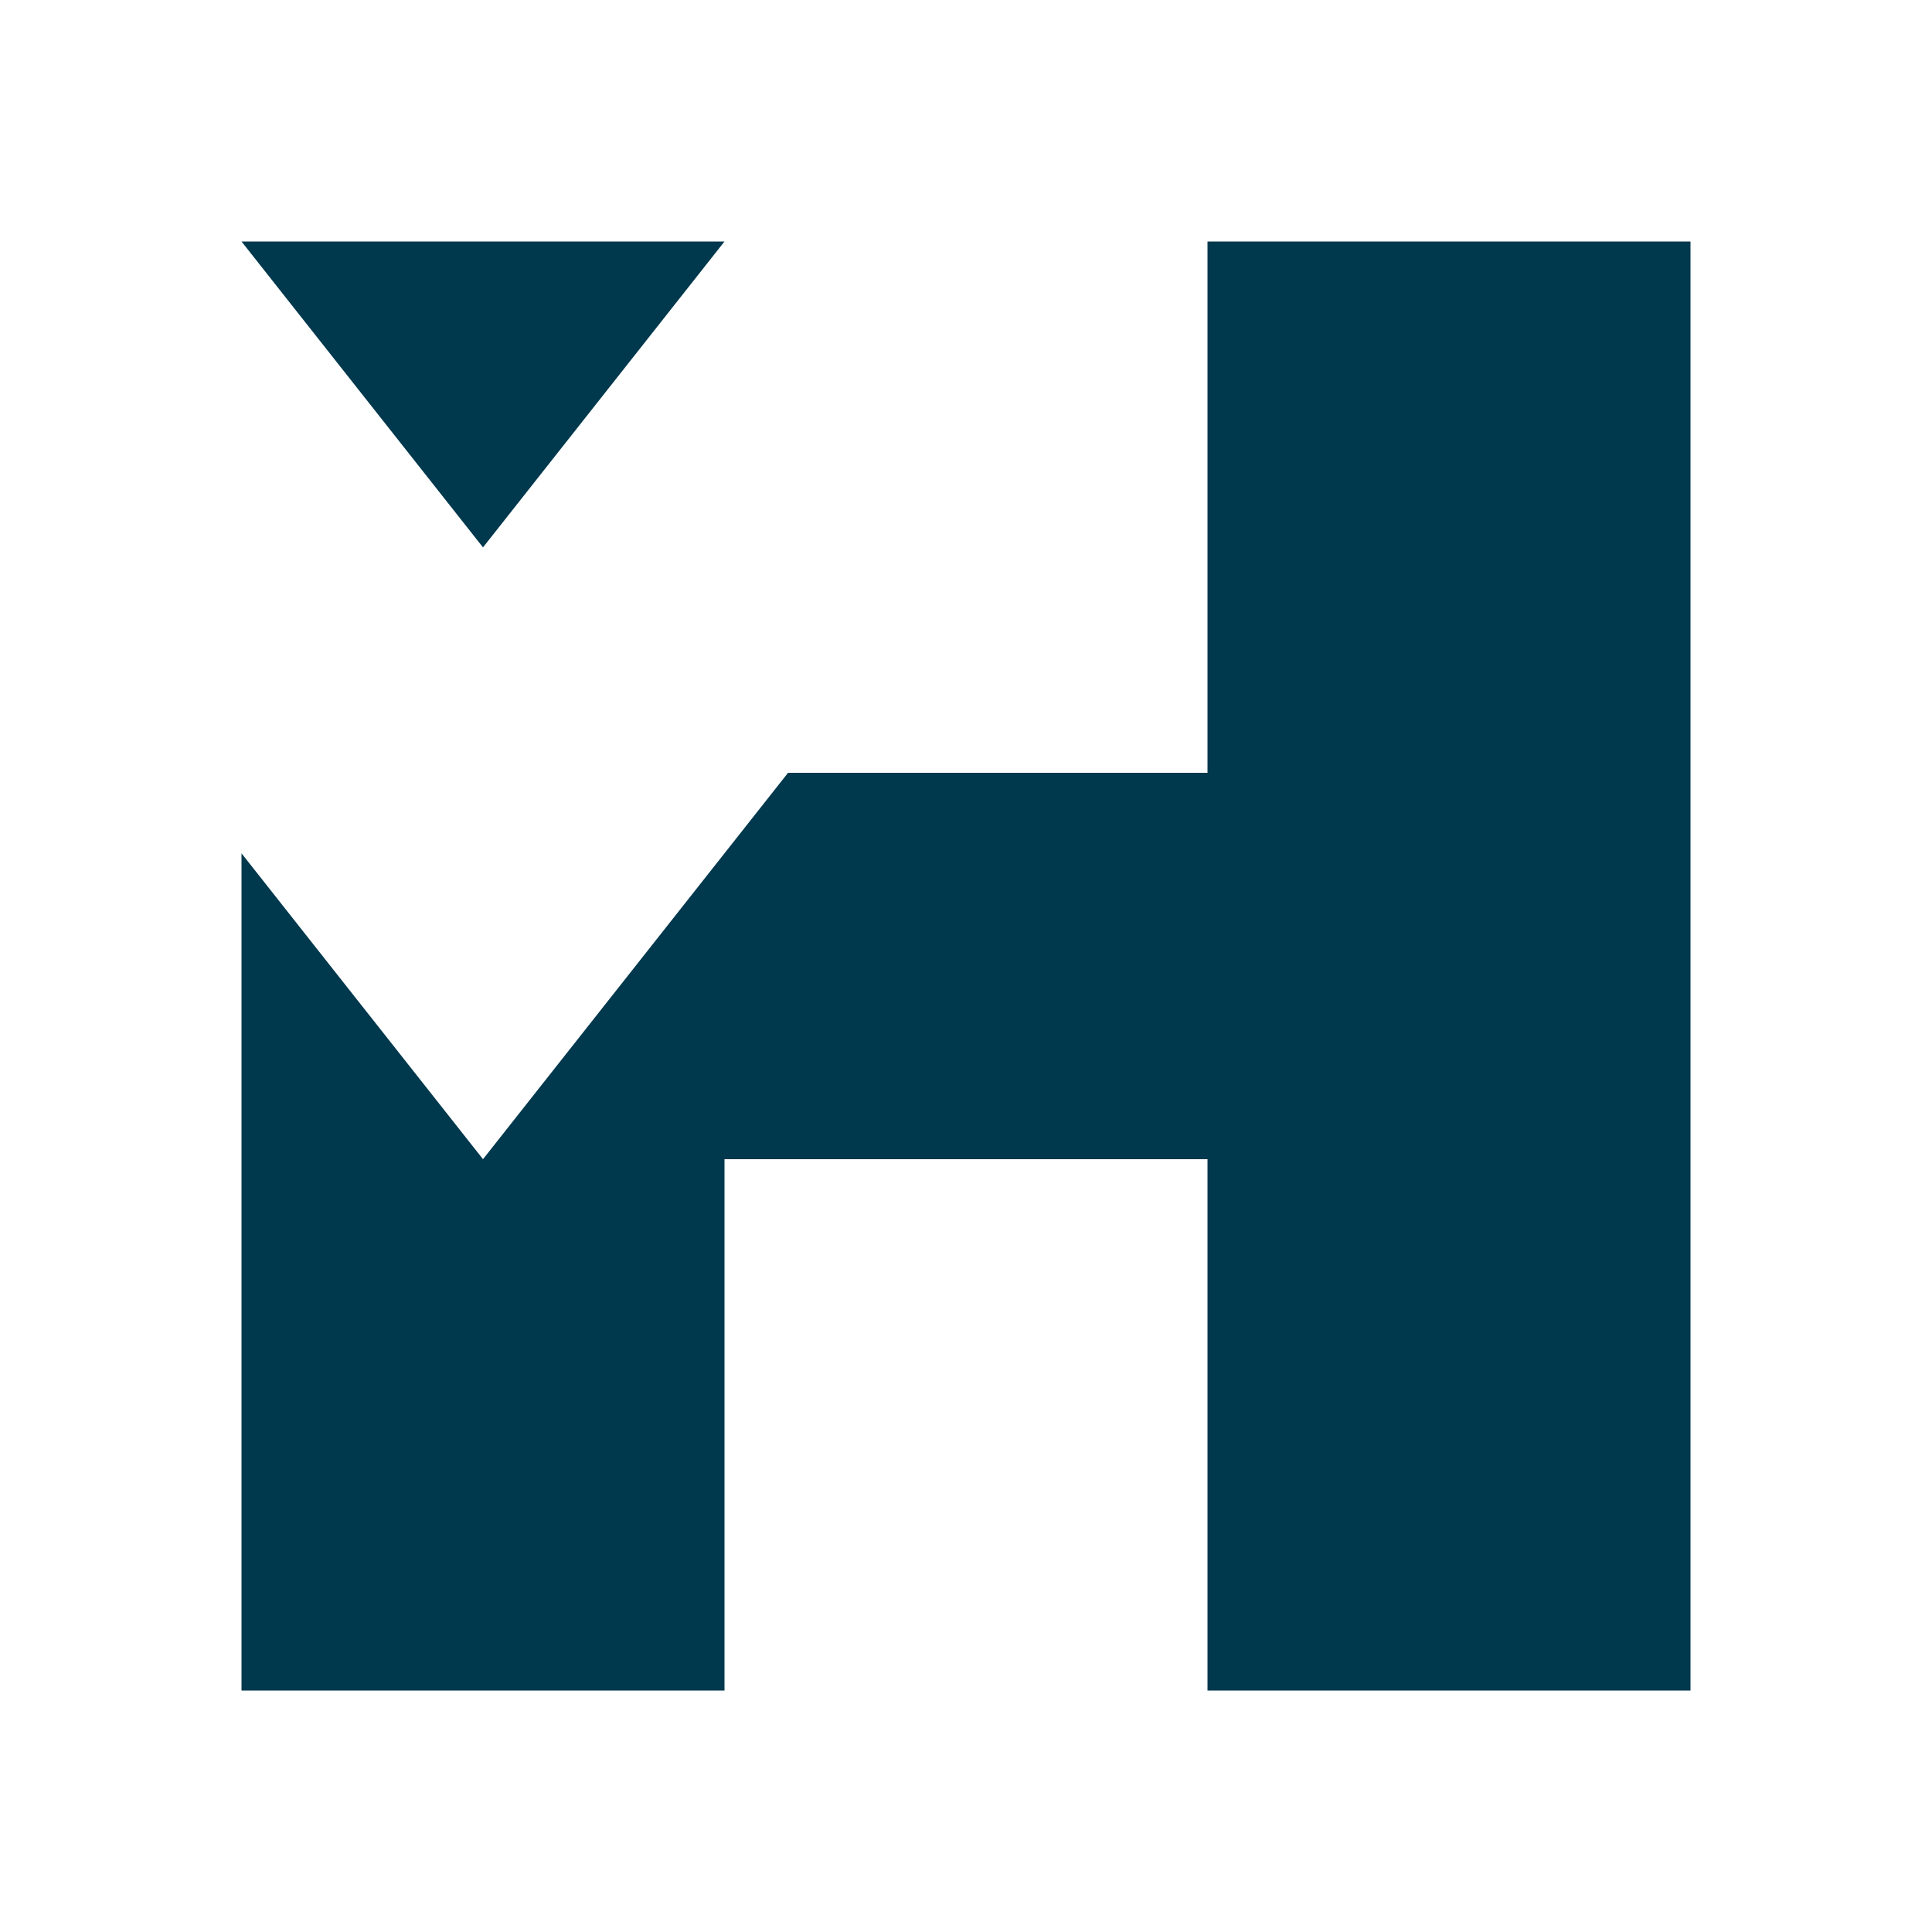 <svg viewBox="0 0 160 160" xmlns="http://www.w3.org/2000/svg">
  <style>
    #logo { fill: #00384D }
    @media (prefers-color-scheme: dark) {
      #logo { fill: white }
    }
  </style>
  <path id="logo" d="M 100 20 L 140 20 L 140 140 L 100 140 L 100 96 L 60 96 L 60 140 L 20 140 L 20 70.667 L 40 96 L 65.263 64 L 100 64 L 100 20 Z M 40 45.333 L 20 20 L 60 20 L 40 45.333 Z" />
</svg>
